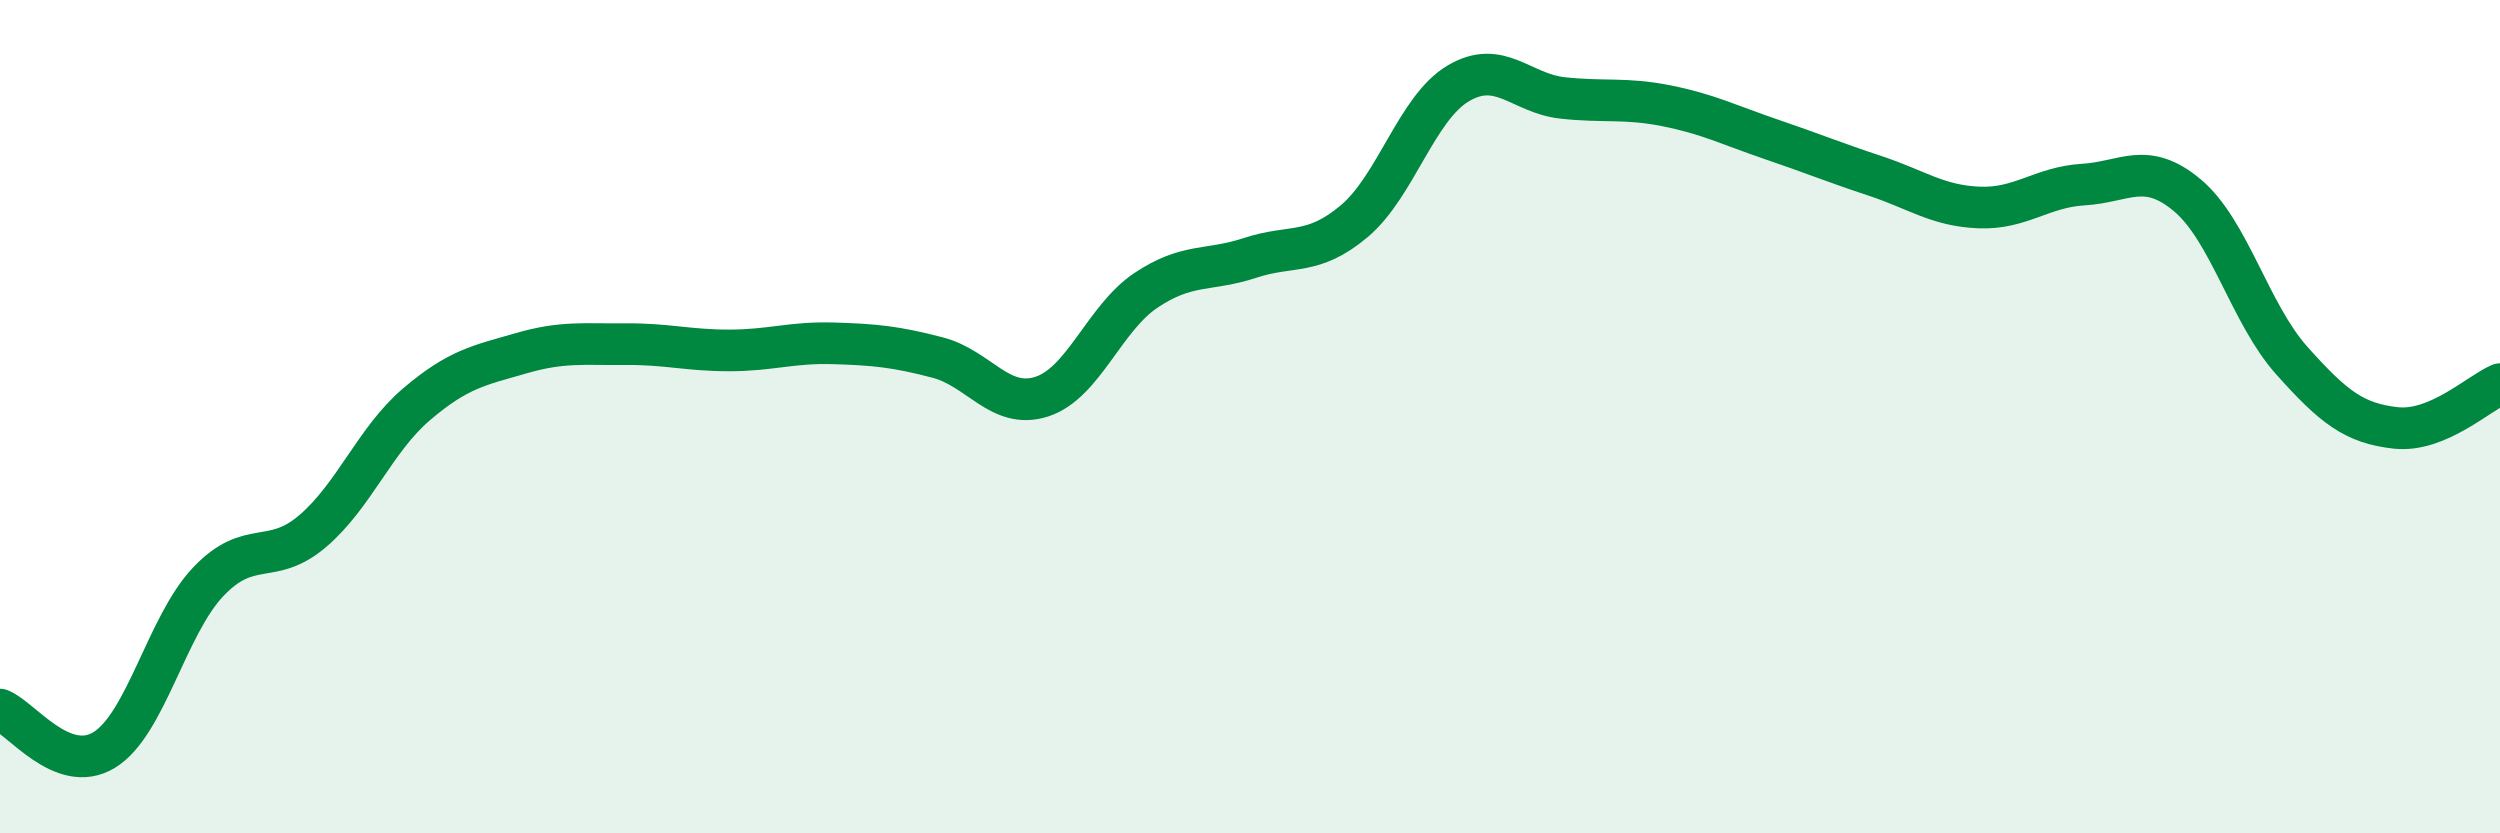 
    <svg width="60" height="20" viewBox="0 0 60 20" xmlns="http://www.w3.org/2000/svg">
      <path
        d="M 0,17.03 C 0.5,17.22 1.5,18.61 2.5,18 C 3.5,17.39 4,15.01 5,13.96 C 6,12.91 6.5,13.6 7.5,12.75 C 8.5,11.9 9,10.55 10,9.7 C 11,8.85 11.5,8.77 12.5,8.48 C 13.5,8.19 14,8.27 15,8.26 C 16,8.25 16.5,8.41 17.5,8.41 C 18.5,8.41 19,8.21 20,8.24 C 21,8.27 21.5,8.32 22.5,8.58 C 23.5,8.84 24,9.84 25,9.52 C 26,9.2 26.5,7.64 27.5,6.97 C 28.5,6.3 29,6.52 30,6.19 C 31,5.86 31.5,6.15 32.5,5.31 C 33.5,4.47 34,2.59 35,2 C 36,1.41 36.5,2.24 37.5,2.35 C 38.5,2.46 39,2.34 40,2.54 C 41,2.74 41.5,3 42.5,3.34 C 43.5,3.68 44,3.89 45,4.22 C 46,4.55 46.5,4.94 47.5,4.98 C 48.5,5.02 49,4.49 50,4.43 C 51,4.37 51.5,3.85 52.5,4.69 C 53.5,5.53 54,7.53 55,8.65 C 56,9.77 56.5,10.16 57.5,10.27 C 58.5,10.38 59.5,9.43 60,9.22L60 20L0 20Z"
        fill="#008740"
        opacity="0.1"
        stroke-linecap="round"
        stroke-linejoin="round"
      />
      <path
        d="M 0,17.03 C 0.5,17.22 1.5,18.61 2.5,18 C 3.5,17.39 4,15.01 5,13.96 C 6,12.91 6.5,13.6 7.5,12.75 C 8.5,11.9 9,10.55 10,9.7 C 11,8.85 11.5,8.77 12.5,8.48 C 13.5,8.19 14,8.27 15,8.26 C 16,8.25 16.5,8.41 17.5,8.41 C 18.5,8.41 19,8.21 20,8.24 C 21,8.27 21.5,8.32 22.5,8.58 C 23.5,8.84 24,9.84 25,9.52 C 26,9.2 26.5,7.64 27.5,6.97 C 28.5,6.3 29,6.52 30,6.19 C 31,5.86 31.5,6.15 32.5,5.31 C 33.5,4.47 34,2.59 35,2 C 36,1.41 36.5,2.24 37.5,2.35 C 38.5,2.46 39,2.34 40,2.54 C 41,2.74 41.5,3 42.5,3.34 C 43.5,3.68 44,3.89 45,4.22 C 46,4.55 46.5,4.94 47.5,4.98 C 48.5,5.02 49,4.49 50,4.43 C 51,4.37 51.5,3.85 52.5,4.69 C 53.5,5.53 54,7.53 55,8.65 C 56,9.77 56.5,10.16 57.5,10.27 C 58.5,10.38 59.5,9.43 60,9.22"
        stroke="#008740"
        stroke-width="1"
        fill="none"
        stroke-linecap="round"
        stroke-linejoin="round"
      />
    </svg>
  